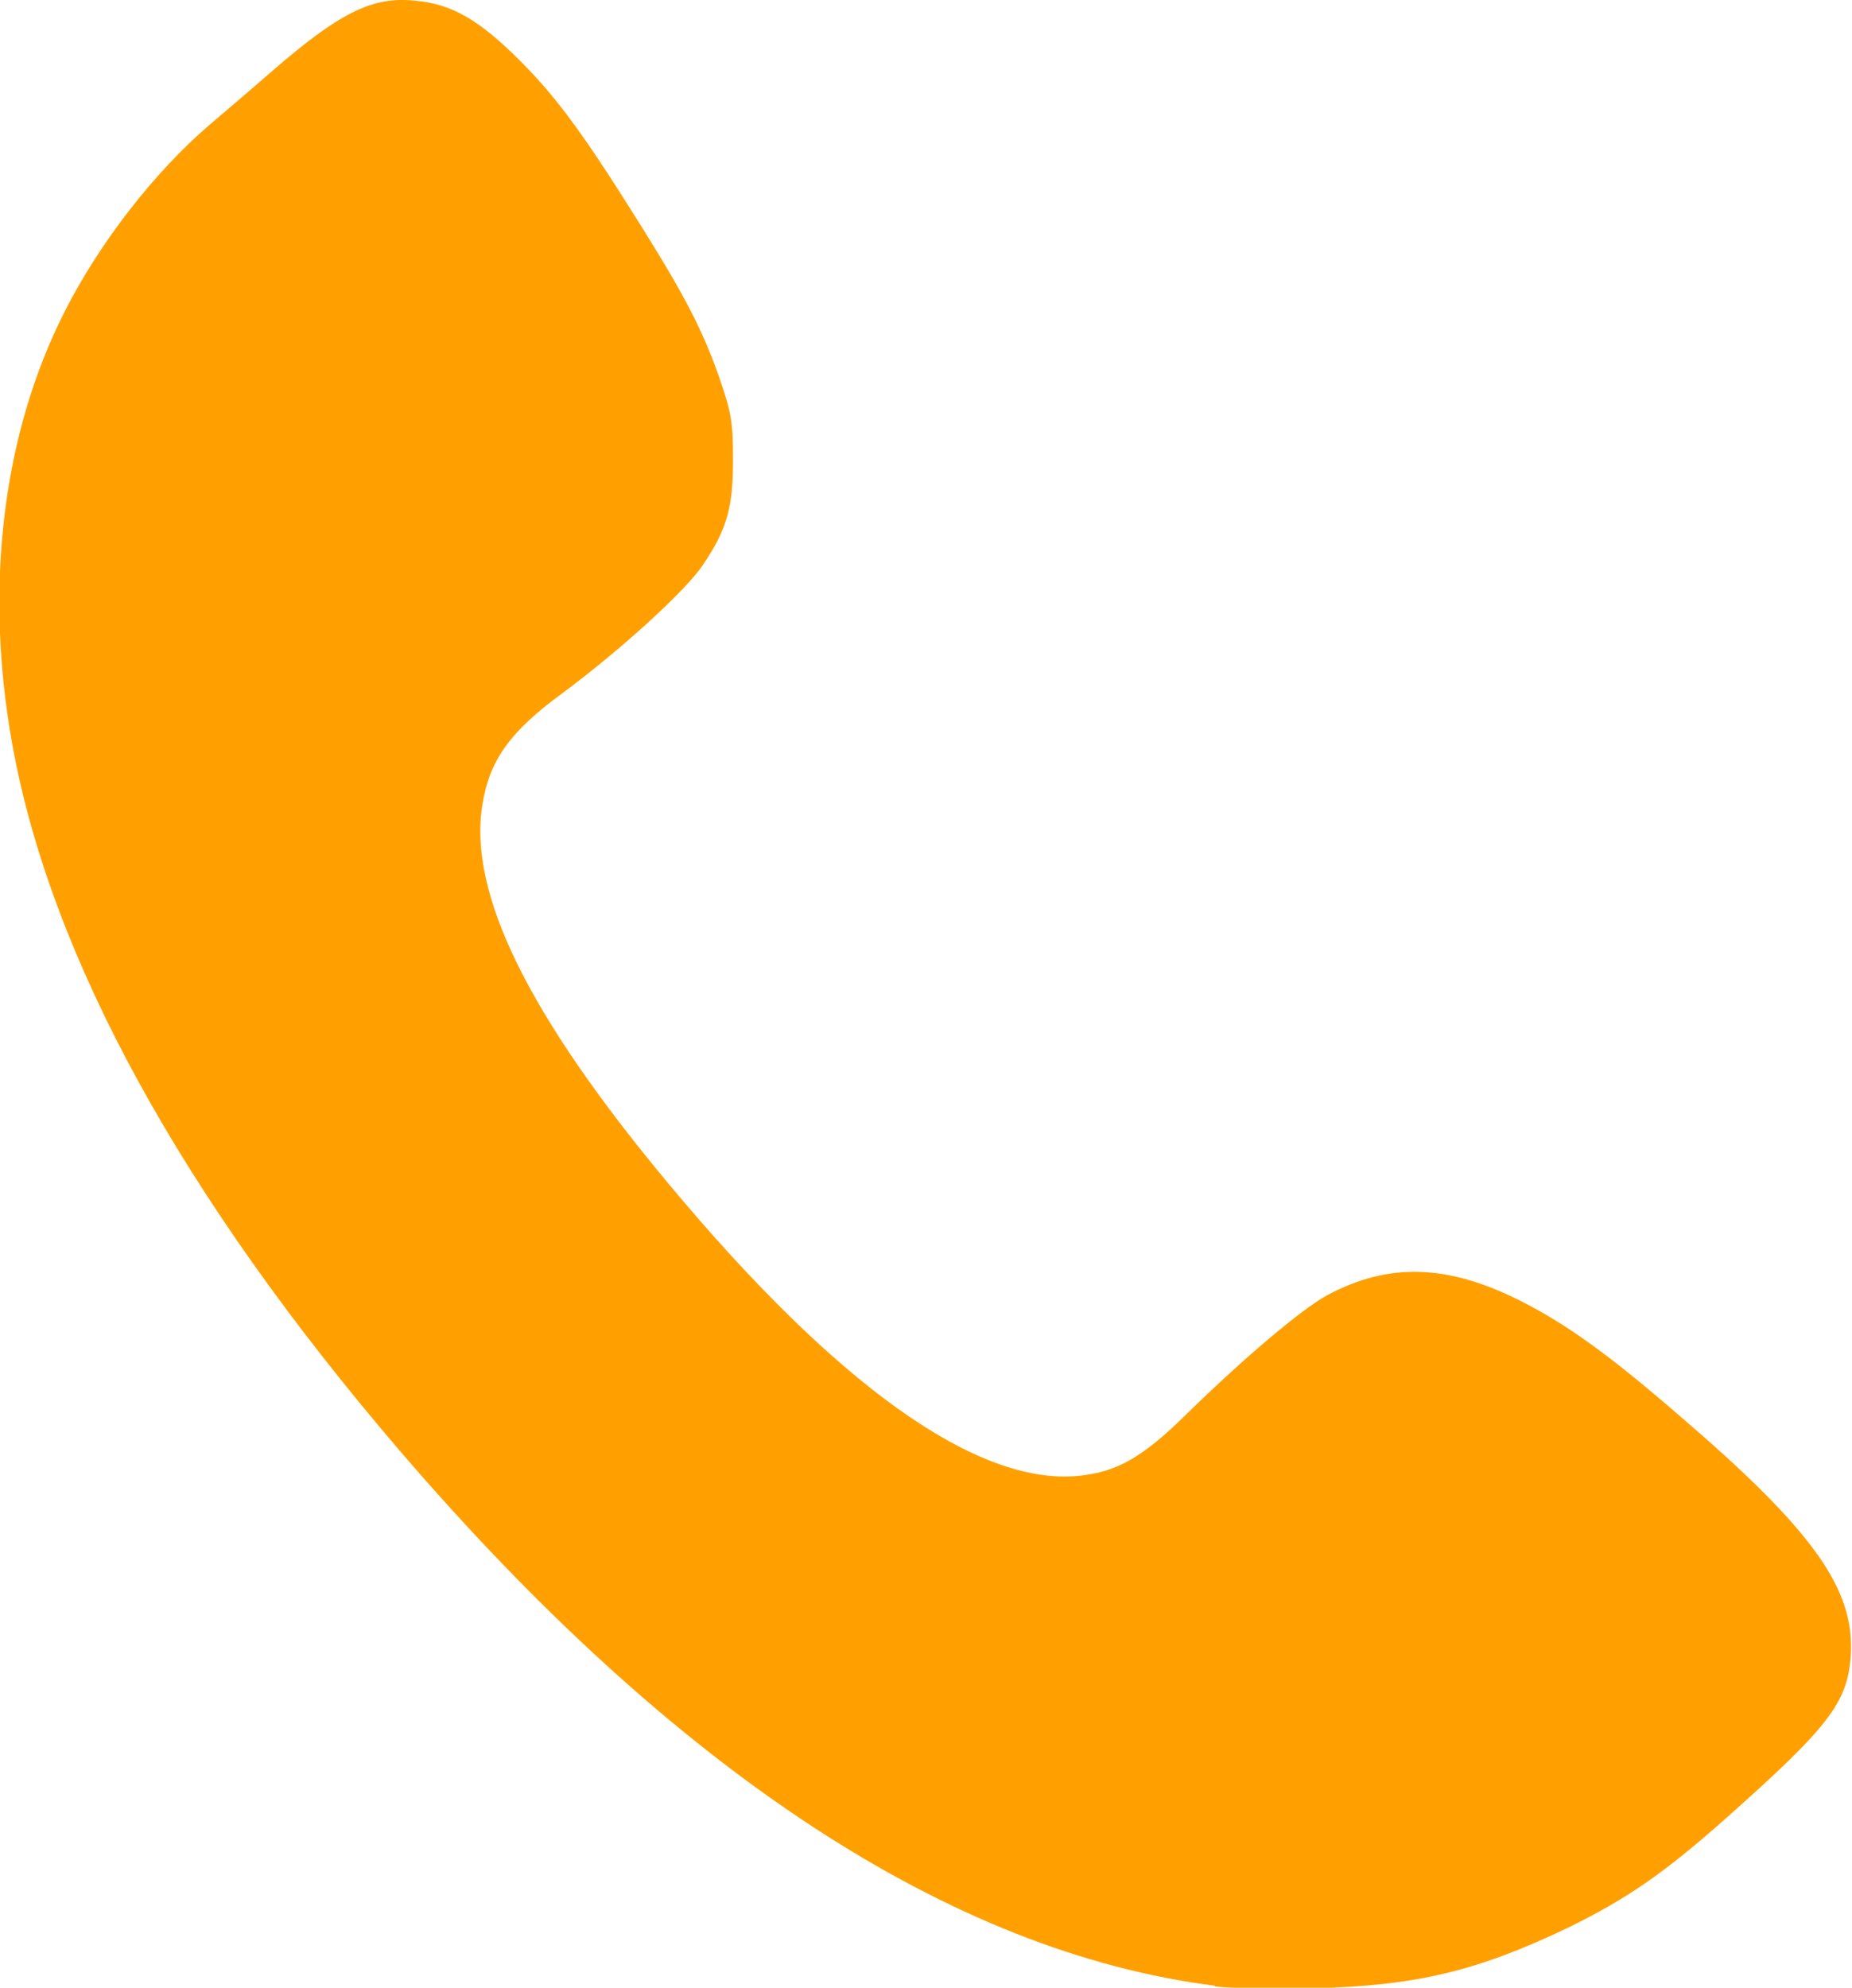 <?xml version="1.0" encoding="UTF-8" standalone="no"?>
<!-- Created with Inkscape (http://www.inkscape.org/) -->

<svg
   xmlns:dc="http://purl.org/dc/elements/1.1/"
   xmlns:cc="http://creativecommons.org/ns#"
   xmlns:rdf="http://www.w3.org/1999/02/22-rdf-syntax-ns#"
   xmlns:svg="http://www.w3.org/2000/svg"
   xmlns="http://www.w3.org/2000/svg"
   xmlns:sodipodi="http://sodipodi.sourceforge.net/DTD/sodipodi-0.dtd"
   xmlns:inkscape="http://www.inkscape.org/namespaces/inkscape"
   width="2.903mm"
   height="3.115mm"
   viewBox="0 0 2.903 3.115"
   version="1.1"
   id="svg3583"
   inkscape:version="0.92.2 (5c3e80d, 2017-08-06)"
   sodipodi:docname="GSM.svg">
  <defs
     id="defs3577" />
  <sodipodi:namedview
     id="base"
     pagecolor="#ffffff"
     bordercolor="#666666"
     borderopacity="1.0"
     inkscape:pageopacity="0.0"
     inkscape:pageshadow="2"
     inkscape:zoom="0.35"
     inkscape:cx="-350.22832"
     inkscape:cy="-362.68652"
     inkscape:document-units="mm"
     inkscape:current-layer="layer1"
     showgrid="false"
     inkscape:window-width="1366"
     inkscape:window-height="705"
     inkscape:window-x="-8"
     inkscape:window-y="-8"
     inkscape:window-maximized="1" />
  <g
     inkscape:label="Calque 1"
     inkscape:groupmode="layer"
     id="layer1"
     transform="translate(-60.537,-49.758)">
    <path
       style="fill:#ffa000;fill-opacity:1;stroke-width:0.006"
       d="m 62.442,52.87 c -0.414,-0.052 -0.847,-0.336 -1.278,-0.838 -0.342,-0.399 -0.548,-0.774 -0.608,-1.109 -0.044,-0.245 -0.015,-0.486 0.083,-0.678 0.055,-0.108 0.14,-0.217 0.226,-0.291 0.021,-0.018 0.066,-0.056 0.099,-0.085 0.104,-0.09 0.156,-0.117 0.223,-0.11 0.058,0.005 0.101,0.03 0.165,0.094 0.06,0.06 0.103,0.12 0.193,0.264 0.068,0.109 0.095,0.162 0.121,0.237 0.017,0.05 0.02,0.066 0.02,0.122 3.18e-4,0.076 -0.009,0.111 -0.047,0.167 -0.027,0.041 -0.131,0.135 -0.22,0.201 -0.082,0.06 -0.115,0.105 -0.126,0.176 -0.022,0.138 0.072,0.329 0.291,0.592 0.264,0.317 0.484,0.474 0.643,0.459 0.06,-0.006 0.1,-0.028 0.17,-0.097 0.091,-0.089 0.18,-0.164 0.22,-0.186 0.097,-0.052 0.189,-0.049 0.304,0.009 0.071,0.036 0.137,0.083 0.249,0.18 0.21,0.18 0.275,0.272 0.268,0.376 -0.005,0.073 -0.034,0.111 -0.195,0.254 -0.098,0.087 -0.155,0.126 -0.246,0.171 -0.144,0.069 -0.239,0.092 -0.402,0.096 -0.061,10e-4 -0.13,7e-5 -0.154,-0.003 z"
       id="path5091"
       inkscape:connector-curvature="0" />
  </g>
</svg>

